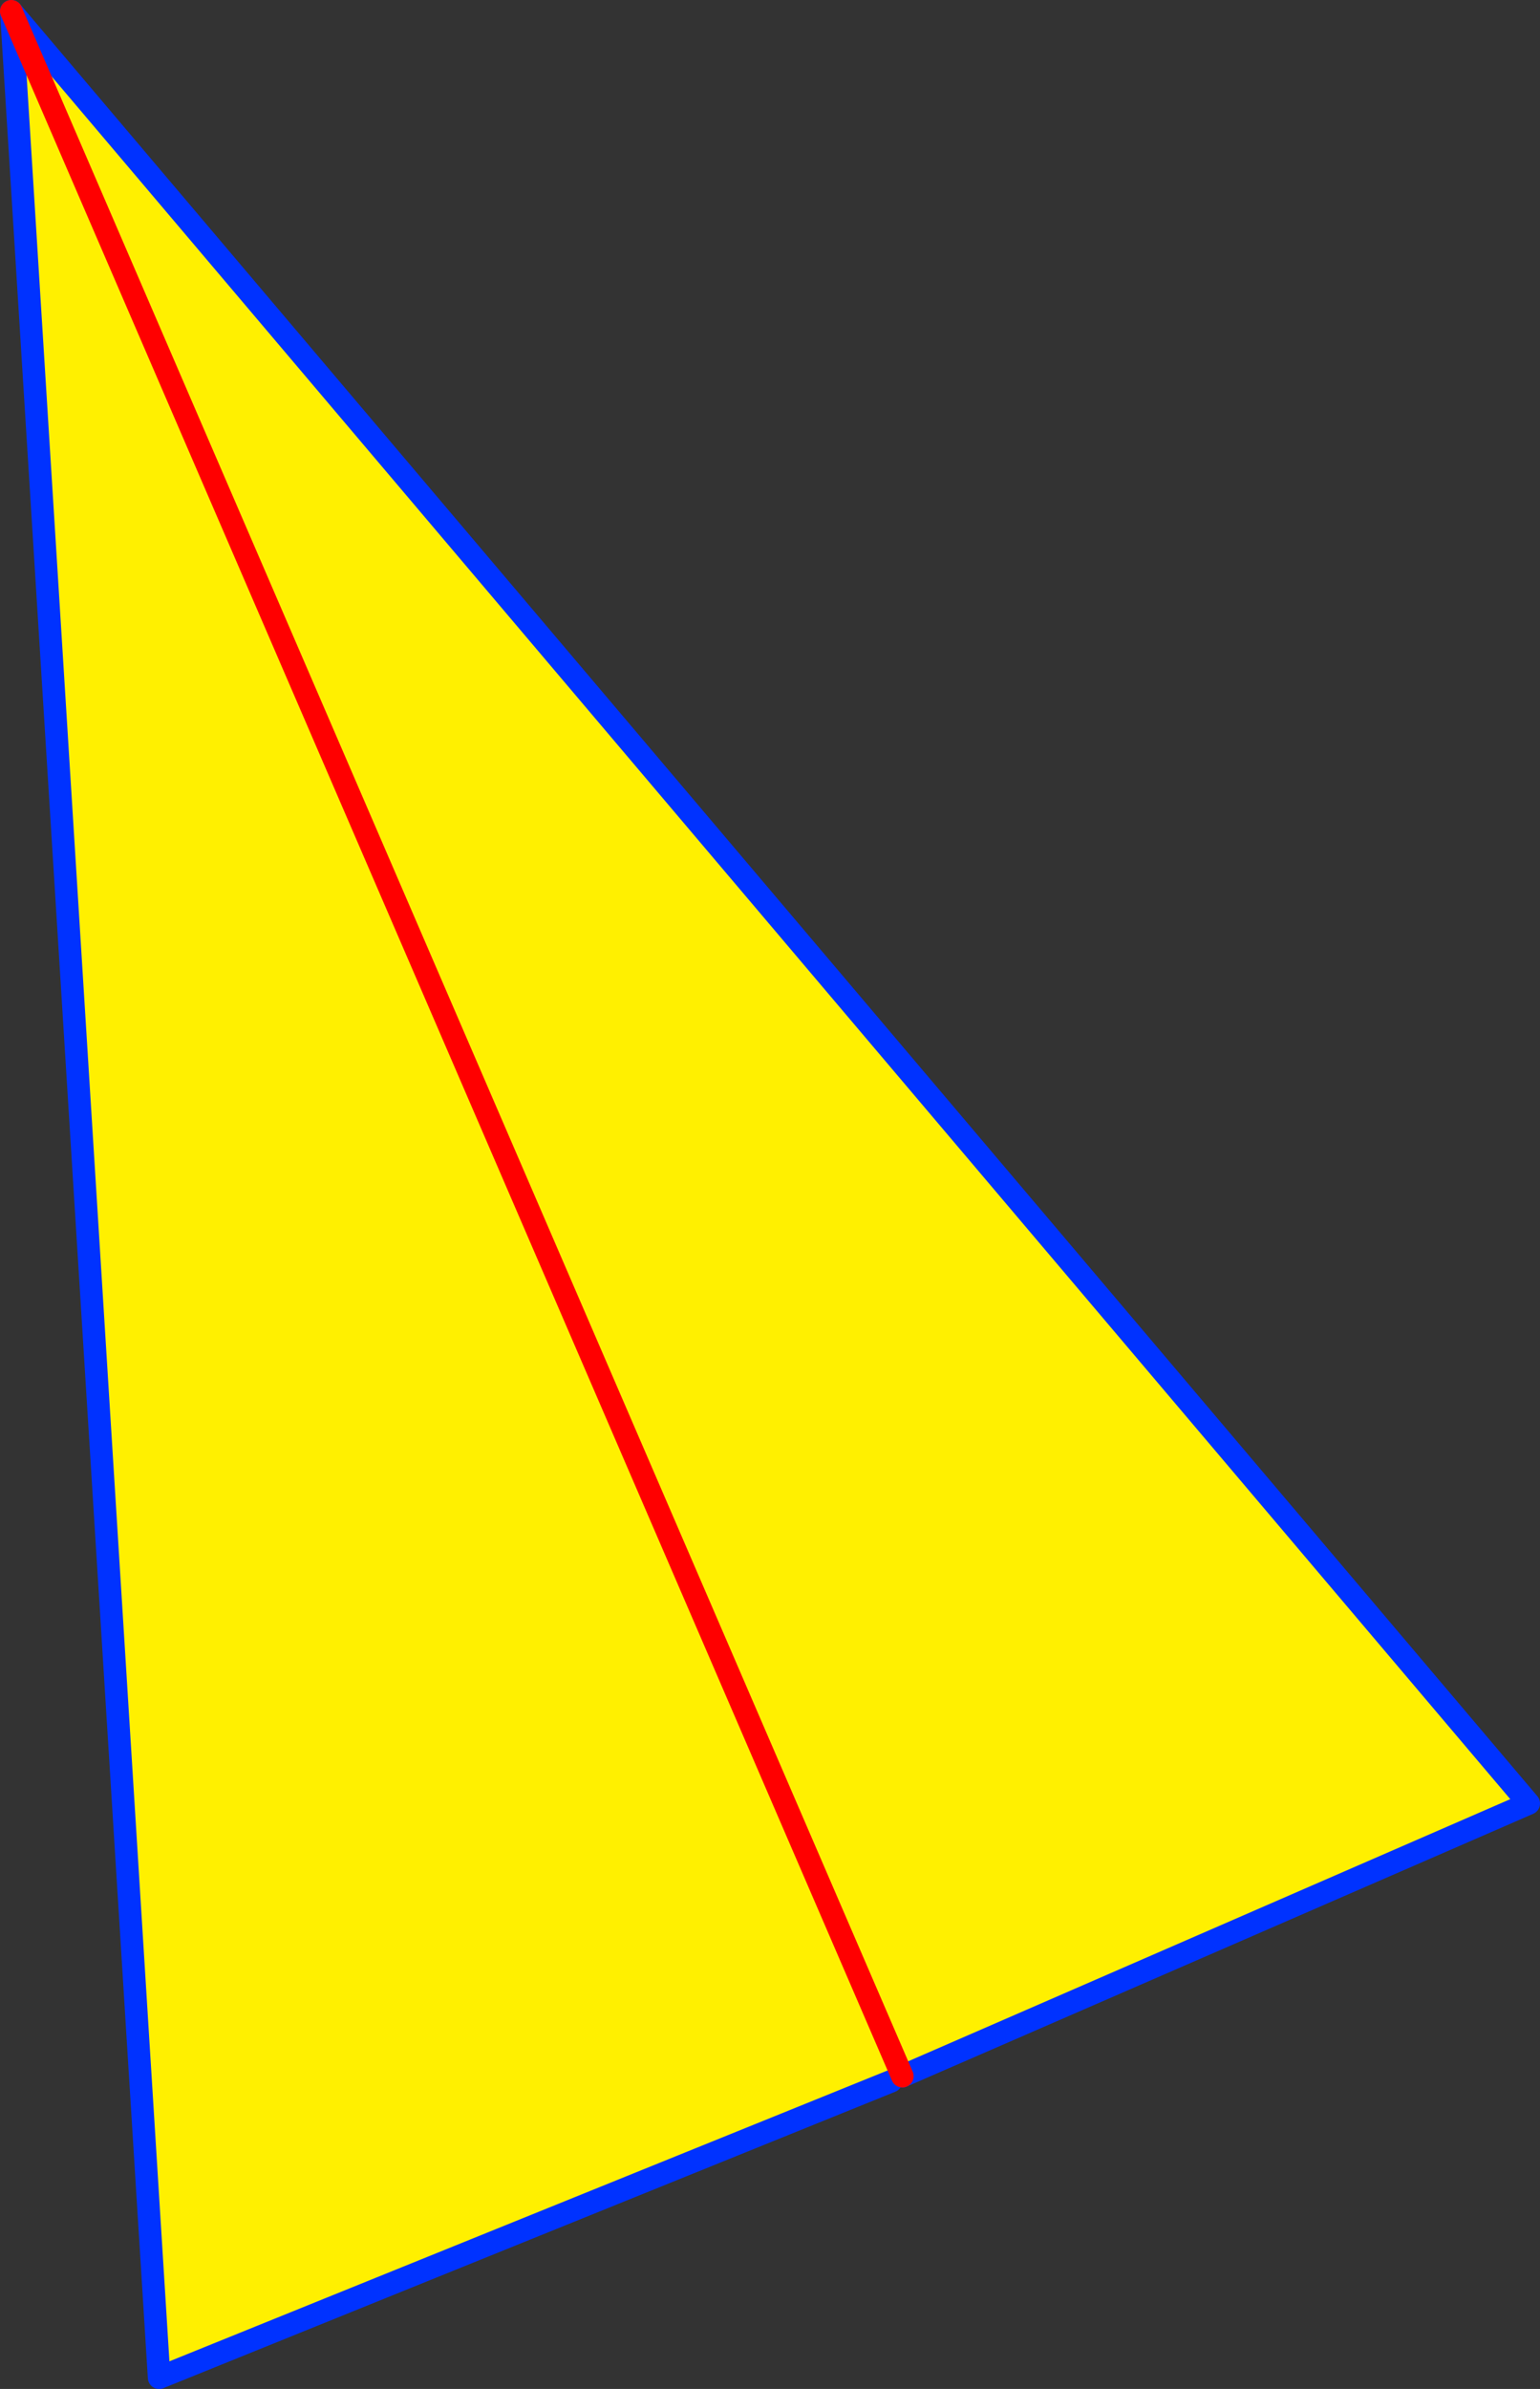 <?xml version="1.0" encoding="UTF-8" standalone="no"?>
<svg xmlns:xlink="http://www.w3.org/1999/xlink" height="211.55px" width="136.45px" xmlns="http://www.w3.org/2000/svg">
  <rect width="100%" height="100%" fill="#333333" stroke="none"/>
  <g transform="matrix(1.0, 0.0, 0.0, 1.0, -257.85, -27.85)">
    <path d="M337.8 211.7 L336.8 212.15 271.95 238.4 258.85 28.85 393.3 187.55 337.8 211.7 258.85 28.85 337.8 211.7" fill="#fff000" fill-rule="evenodd" stroke="none"/>
    <path d="M336.8 212.15 L271.95 238.4 258.85 28.85 393.3 187.55 337.8 211.7" fill="none" stroke="#0032ff" stroke-linecap="round" stroke-linejoin="round" stroke-width="2.0"/>
    <path d="M337.8 211.7 L258.85 28.85" fill="none" stroke="#ff0000" stroke-linecap="round" stroke-linejoin="round" stroke-width="2.0"/>
  </g>
</svg>
